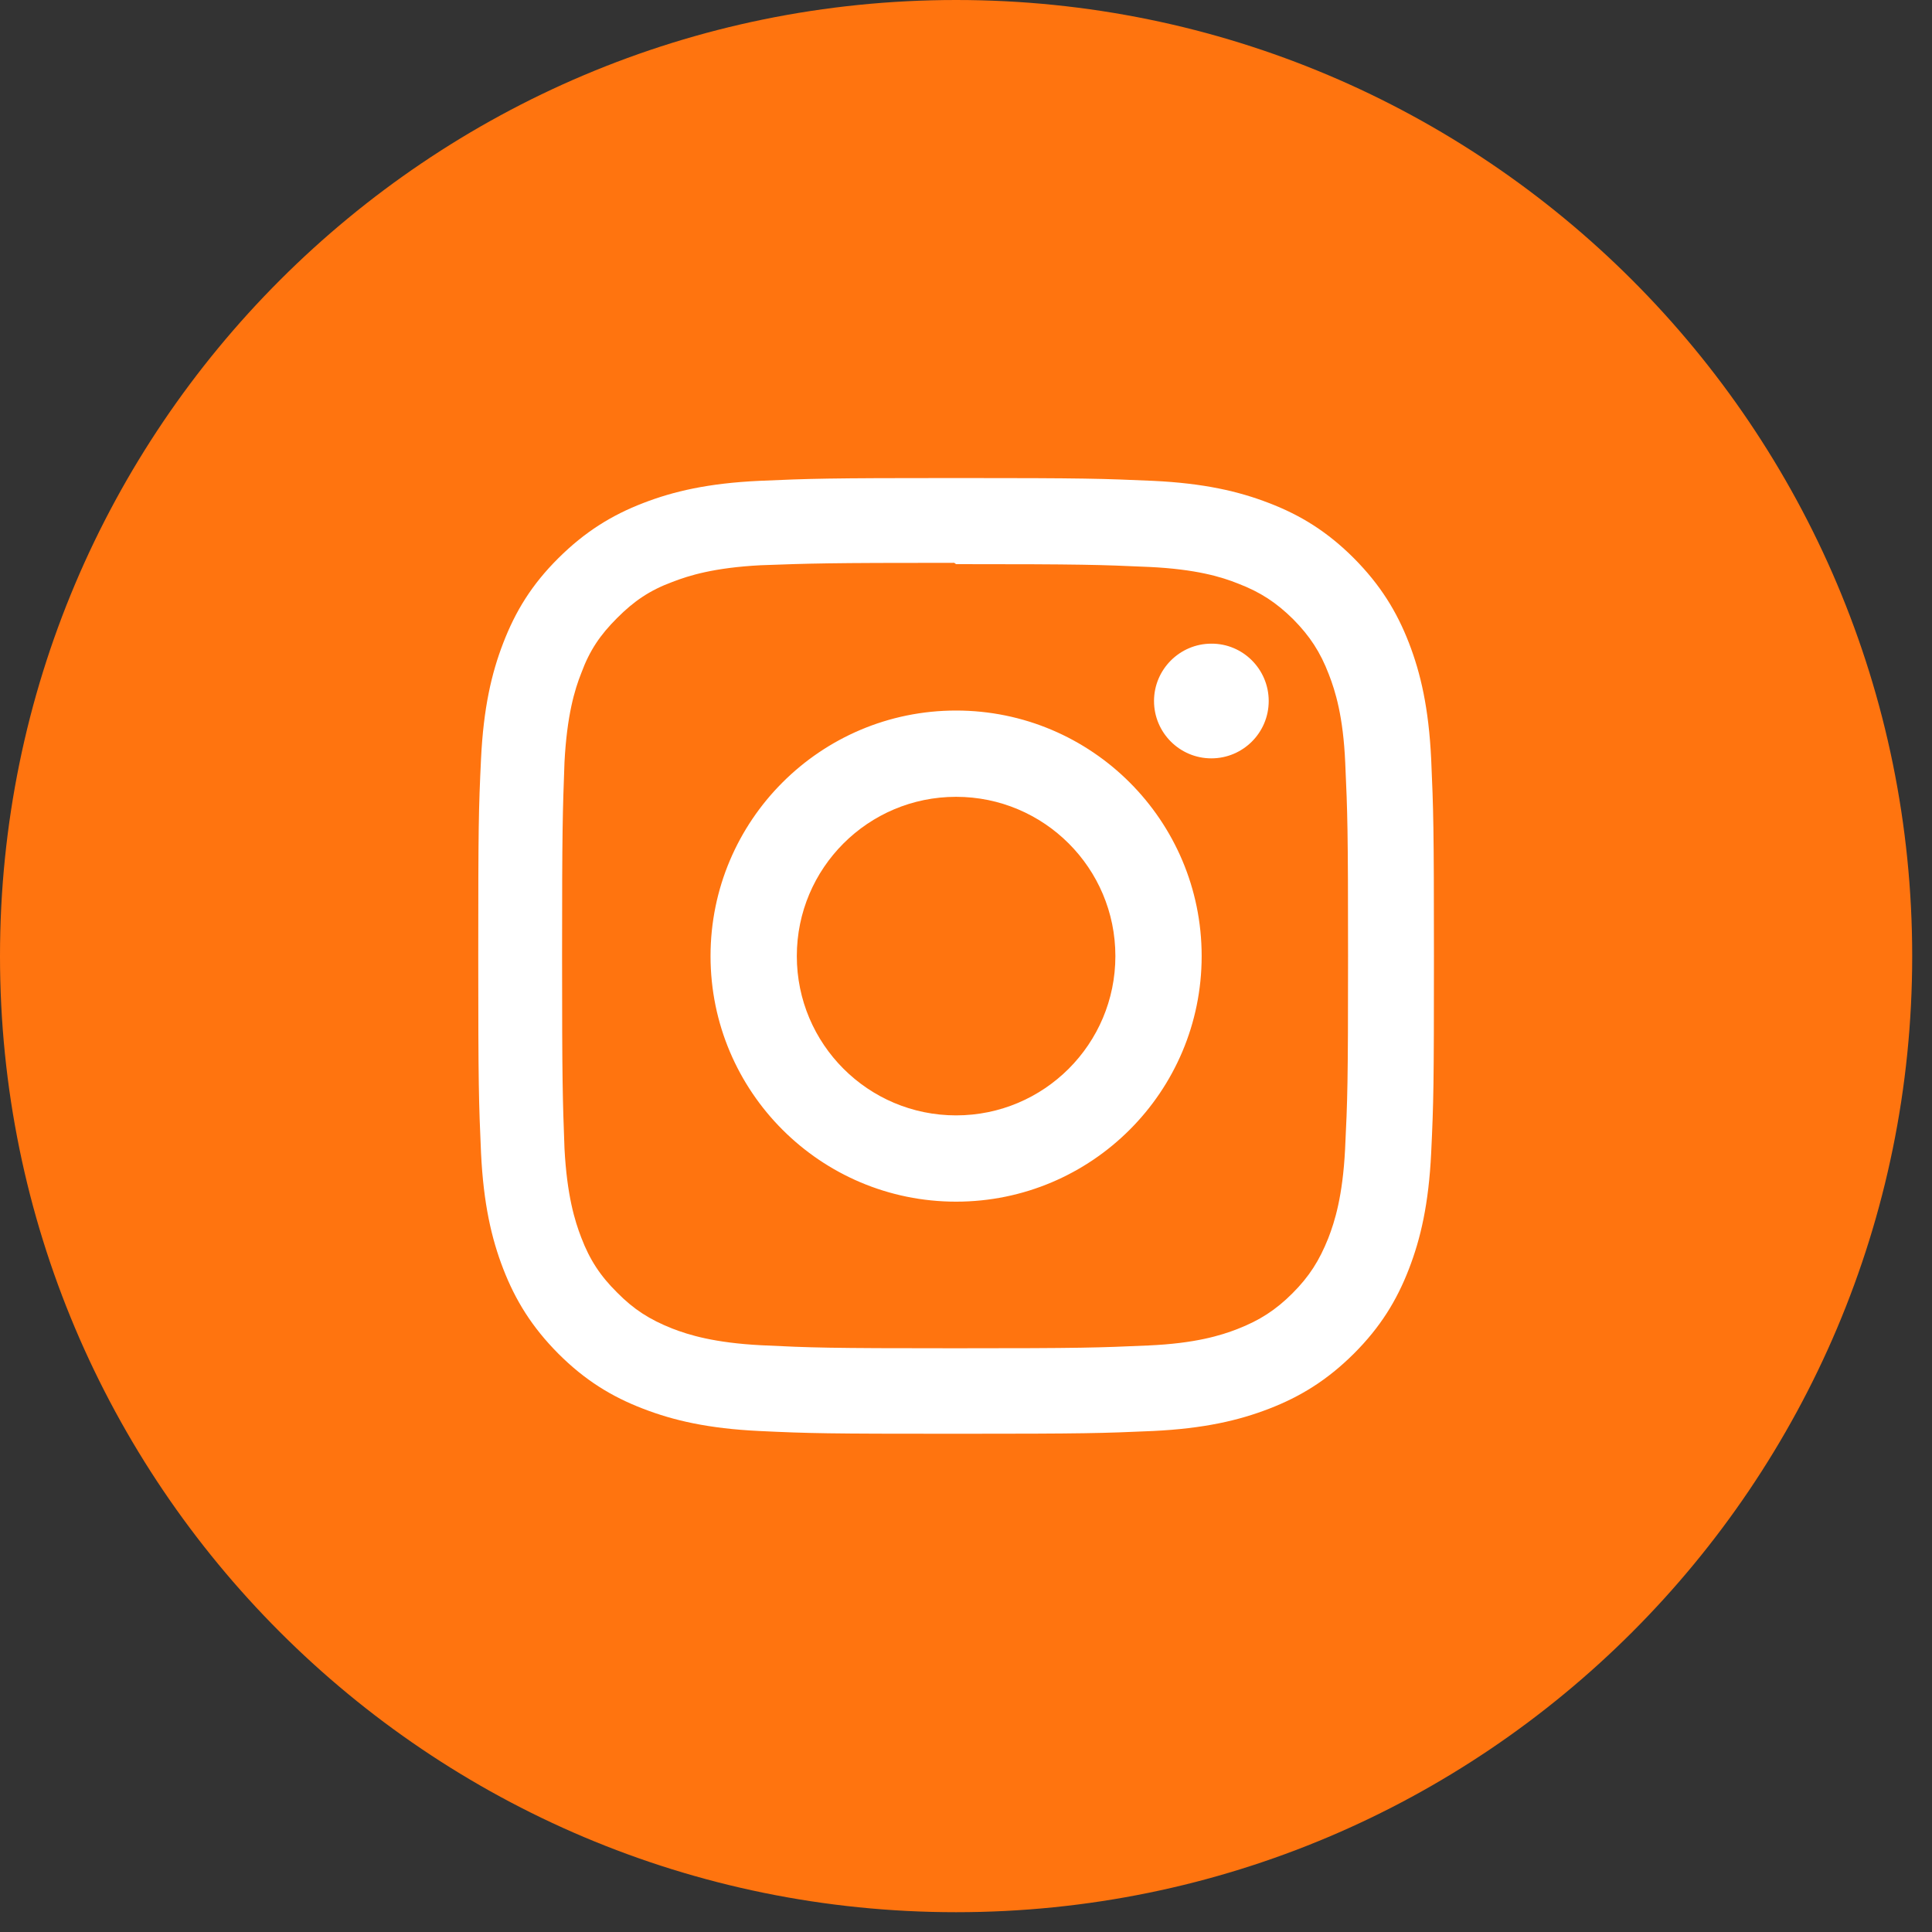 <?xml version="1.0" encoding="UTF-8"?> <svg xmlns="http://www.w3.org/2000/svg" width="44" height="44" viewBox="0 0 44 44" fill="none"><rect x="0" y="0" width="44" height="44" fill="#333333" stroke="none"/> <path d="M21.775 43.549C33.8 43.549 43.549 33.8 43.549 21.775C43.549 9.749 33.8 0 21.775 0C9.749 0 0 9.749 0 21.775C0 33.8 9.749 43.549 21.775 43.549Z" fill="#FF740F"></path> <path d="M21.774 10.887C18.819 10.887 18.449 10.9 17.288 10.951C16.127 11.006 15.34 11.189 14.647 11.457C13.932 11.733 13.324 12.108 12.716 12.712C12.108 13.316 11.738 13.924 11.461 14.643C11.193 15.336 11.011 16.127 10.955 17.284C10.9 18.445 10.892 18.814 10.892 21.77C10.892 24.726 10.904 25.096 10.955 26.257C11.011 27.414 11.193 28.205 11.461 28.898C11.738 29.613 12.112 30.221 12.716 30.829C13.32 31.433 13.928 31.807 14.647 32.083C15.34 32.351 16.131 32.534 17.288 32.59C18.449 32.645 18.819 32.653 21.774 32.653C24.73 32.653 25.1 32.641 26.261 32.59C27.418 32.534 28.209 32.351 28.902 32.083C29.617 31.807 30.225 31.433 30.833 30.829C31.437 30.225 31.811 29.617 32.088 28.898C32.356 28.205 32.538 27.414 32.594 26.257C32.649 25.096 32.657 24.726 32.657 21.77C32.657 18.814 32.645 18.445 32.594 17.284C32.538 16.127 32.356 15.336 32.088 14.643C31.811 13.928 31.437 13.32 30.833 12.712C30.229 12.108 29.621 11.733 28.902 11.457C28.209 11.189 27.418 11.006 26.261 10.951C25.1 10.9 24.73 10.887 21.774 10.887ZM21.774 12.848C24.679 12.848 25.028 12.861 26.176 12.912C27.239 12.963 27.814 13.137 28.196 13.29C28.707 13.486 29.068 13.724 29.451 14.102C29.829 14.485 30.068 14.847 30.263 15.357C30.412 15.74 30.591 16.314 30.637 17.377C30.689 18.525 30.701 18.87 30.701 21.779C30.701 24.688 30.689 25.032 30.633 26.18C30.578 27.244 30.399 27.818 30.25 28.201C30.046 28.711 29.817 29.072 29.434 29.455C29.055 29.834 28.685 30.072 28.183 30.267C27.801 30.416 27.218 30.595 26.155 30.642C24.998 30.693 24.658 30.706 21.745 30.706C18.831 30.706 18.491 30.693 17.334 30.637C16.271 30.582 15.689 30.404 15.306 30.255C14.791 30.05 14.434 29.821 14.056 29.438C13.673 29.06 13.43 28.69 13.239 28.188C13.09 27.805 12.912 27.222 12.856 26.159C12.814 25.015 12.801 24.662 12.801 21.766C12.801 18.866 12.814 18.513 12.856 17.356C12.912 16.293 13.086 15.71 13.239 15.327C13.43 14.808 13.673 14.455 14.056 14.073C14.434 13.694 14.791 13.447 15.306 13.256C15.689 13.107 16.259 12.929 17.322 12.873C18.479 12.831 18.819 12.818 21.732 12.818L21.774 12.848ZM21.774 16.182C18.687 16.182 16.182 18.687 16.182 21.774C16.182 24.862 18.687 27.367 21.774 27.367C24.862 27.367 27.367 24.862 27.367 21.774C27.367 18.687 24.862 16.182 21.774 16.182ZM21.774 25.402C19.771 25.402 18.147 23.778 18.147 21.774C18.147 19.771 19.771 18.147 21.774 18.147C23.778 18.147 25.402 19.771 25.402 21.774C25.402 23.778 23.778 25.402 21.774 25.402ZM28.894 15.965C28.894 16.688 28.307 17.271 27.588 17.271C26.865 17.271 26.282 16.684 26.282 15.965C26.282 15.246 26.869 14.659 27.588 14.659C28.307 14.655 28.894 15.242 28.894 15.965Z" fill="white"></path> </svg> 